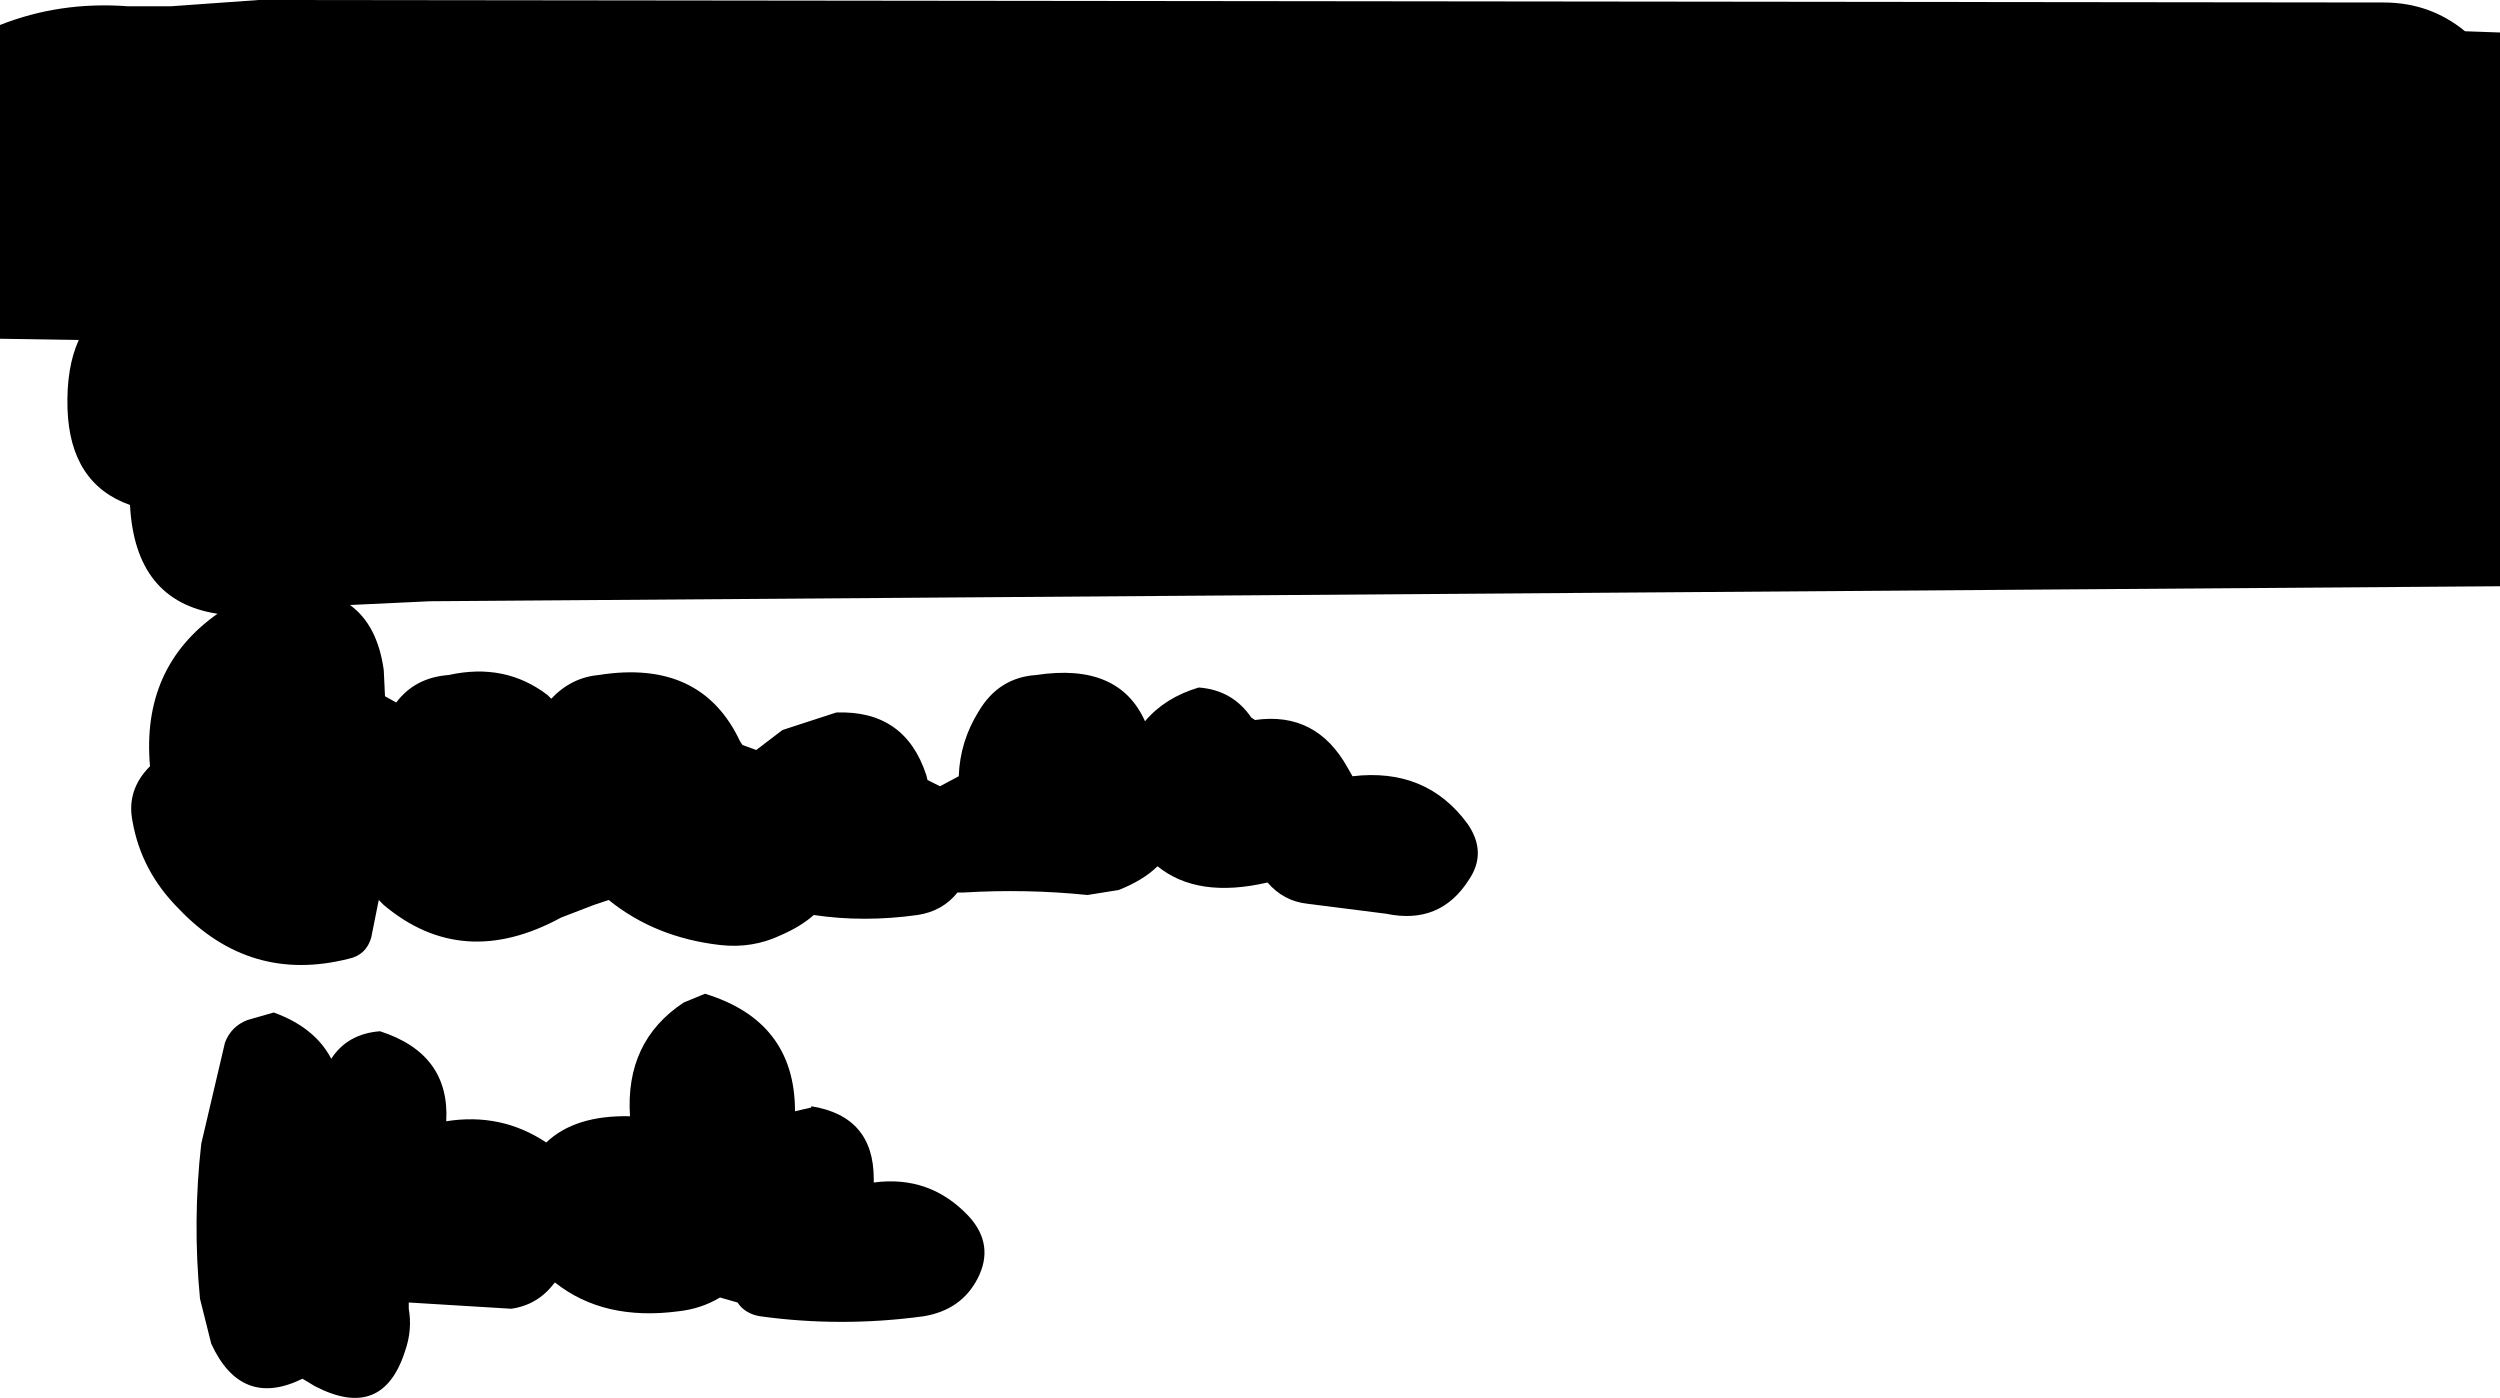 <?xml version="1.0" encoding="UTF-8" standalone="no"?>
<svg xmlns:xlink="http://www.w3.org/1999/xlink" height="55.9px" width="100.0px" xmlns="http://www.w3.org/2000/svg">
  <g transform="matrix(1.0, 0.0, 0.0, 1.0, 53.2, 68.6)">
    <path d="M46.8 -67.3 L46.8 -45.15 -36.0 -44.55 -39.2 -44.4 Q-38.1 -43.6 -37.85 -41.8 L-37.8 -40.75 -37.35 -40.5 Q-36.6 -41.5 -35.25 -41.6 -33.0 -42.1 -31.3 -40.8 L-31.15 -40.65 Q-30.35 -41.5 -29.25 -41.6 -25.15 -42.25 -23.6 -38.95 L-23.5 -38.8 -22.95 -38.6 -21.9 -39.4 -19.75 -40.1 Q-17.0 -40.2 -16.15 -37.6 L-16.1 -37.4 -15.6 -37.15 -14.85 -37.55 Q-14.8 -38.95 -14.05 -40.15 -13.25 -41.5 -11.75 -41.6 -8.45 -42.1 -7.4 -39.75 -6.6 -40.7 -5.25 -41.1 -3.9 -41.0 -3.15 -39.9 L-3.0 -39.8 Q-0.55 -40.15 0.7 -37.9 L0.9 -37.55 Q3.85 -37.9 5.5 -35.65 6.3 -34.5 5.55 -33.4 4.4 -31.6 2.25 -32.05 L-0.9 -32.45 Q-1.85 -32.55 -2.5 -33.3 -5.3 -32.65 -6.9 -33.95 -7.45 -33.4 -8.45 -33.0 L-9.7 -32.8 Q-12.15 -33.05 -14.65 -32.9 L-14.9 -32.9 Q-15.5 -32.15 -16.5 -32.0 -18.65 -31.7 -20.65 -32.0 -21.15 -31.55 -21.95 -31.2 -23.1 -30.65 -24.4 -30.8 -27.0 -31.1 -28.85 -32.6 L-29.45 -32.4 -30.75 -31.9 Q-34.7 -29.75 -37.85 -32.4 L-38.05 -32.6 -38.35 -31.1 Q-38.55 -30.4 -39.25 -30.25 -43.2 -29.25 -46.05 -32.25 -47.55 -33.75 -47.9 -35.75 -48.15 -37.0 -47.2 -37.95 -47.55 -41.9 -44.5 -44.05 -47.8 -44.55 -48.0 -48.4 -50.4 -49.25 -50.5 -52.25 -50.55 -53.9 -50.05 -55.0 L-53.2 -55.05 -53.2 -67.6 Q-50.8 -68.55 -48.1 -68.35 L-46.35 -68.35 -42.85 -68.6 42.15 -68.5 Q44.0 -68.5 45.4 -67.35 L46.8 -67.3 M-42.25 -28.1 Q-40.6 -27.5 -39.95 -26.25 -39.3 -27.25 -38.0 -27.35 -35.2 -26.45 -35.35 -23.75 -33.15 -24.1 -31.35 -22.9 -30.2 -24.0 -28.0 -23.95 -28.2 -26.95 -25.85 -28.5 L-25.0 -28.85 Q-21.4 -27.75 -21.4 -24.15 L-20.75 -24.3 -20.75 -24.35 Q-18.25 -23.95 -18.25 -21.45 L-18.25 -21.3 Q-16.0 -21.6 -14.45 -19.95 -13.4 -18.8 -14.1 -17.45 -14.75 -16.2 -16.25 -15.95 -19.55 -15.5 -22.8 -15.95 -23.4 -16.05 -23.7 -16.5 L-24.4 -16.7 Q-25.15 -16.25 -26.05 -16.15 -29.05 -15.75 -31.0 -17.3 L-31.05 -17.25 Q-31.7 -16.4 -32.75 -16.25 L-36.85 -16.5 -36.85 -16.25 Q-36.7 -15.4 -37.0 -14.55 -37.9 -11.75 -40.6 -13.15 L-41.1 -13.45 Q-43.55 -12.25 -44.75 -14.85 L-45.2 -16.65 Q-45.5 -19.75 -45.15 -22.85 L-44.2 -26.9 Q-43.95 -27.55 -43.3 -27.8 L-42.25 -28.1" fill="#000000" fill-rule="evenodd" stroke="none"/>
  </g>
</svg>
